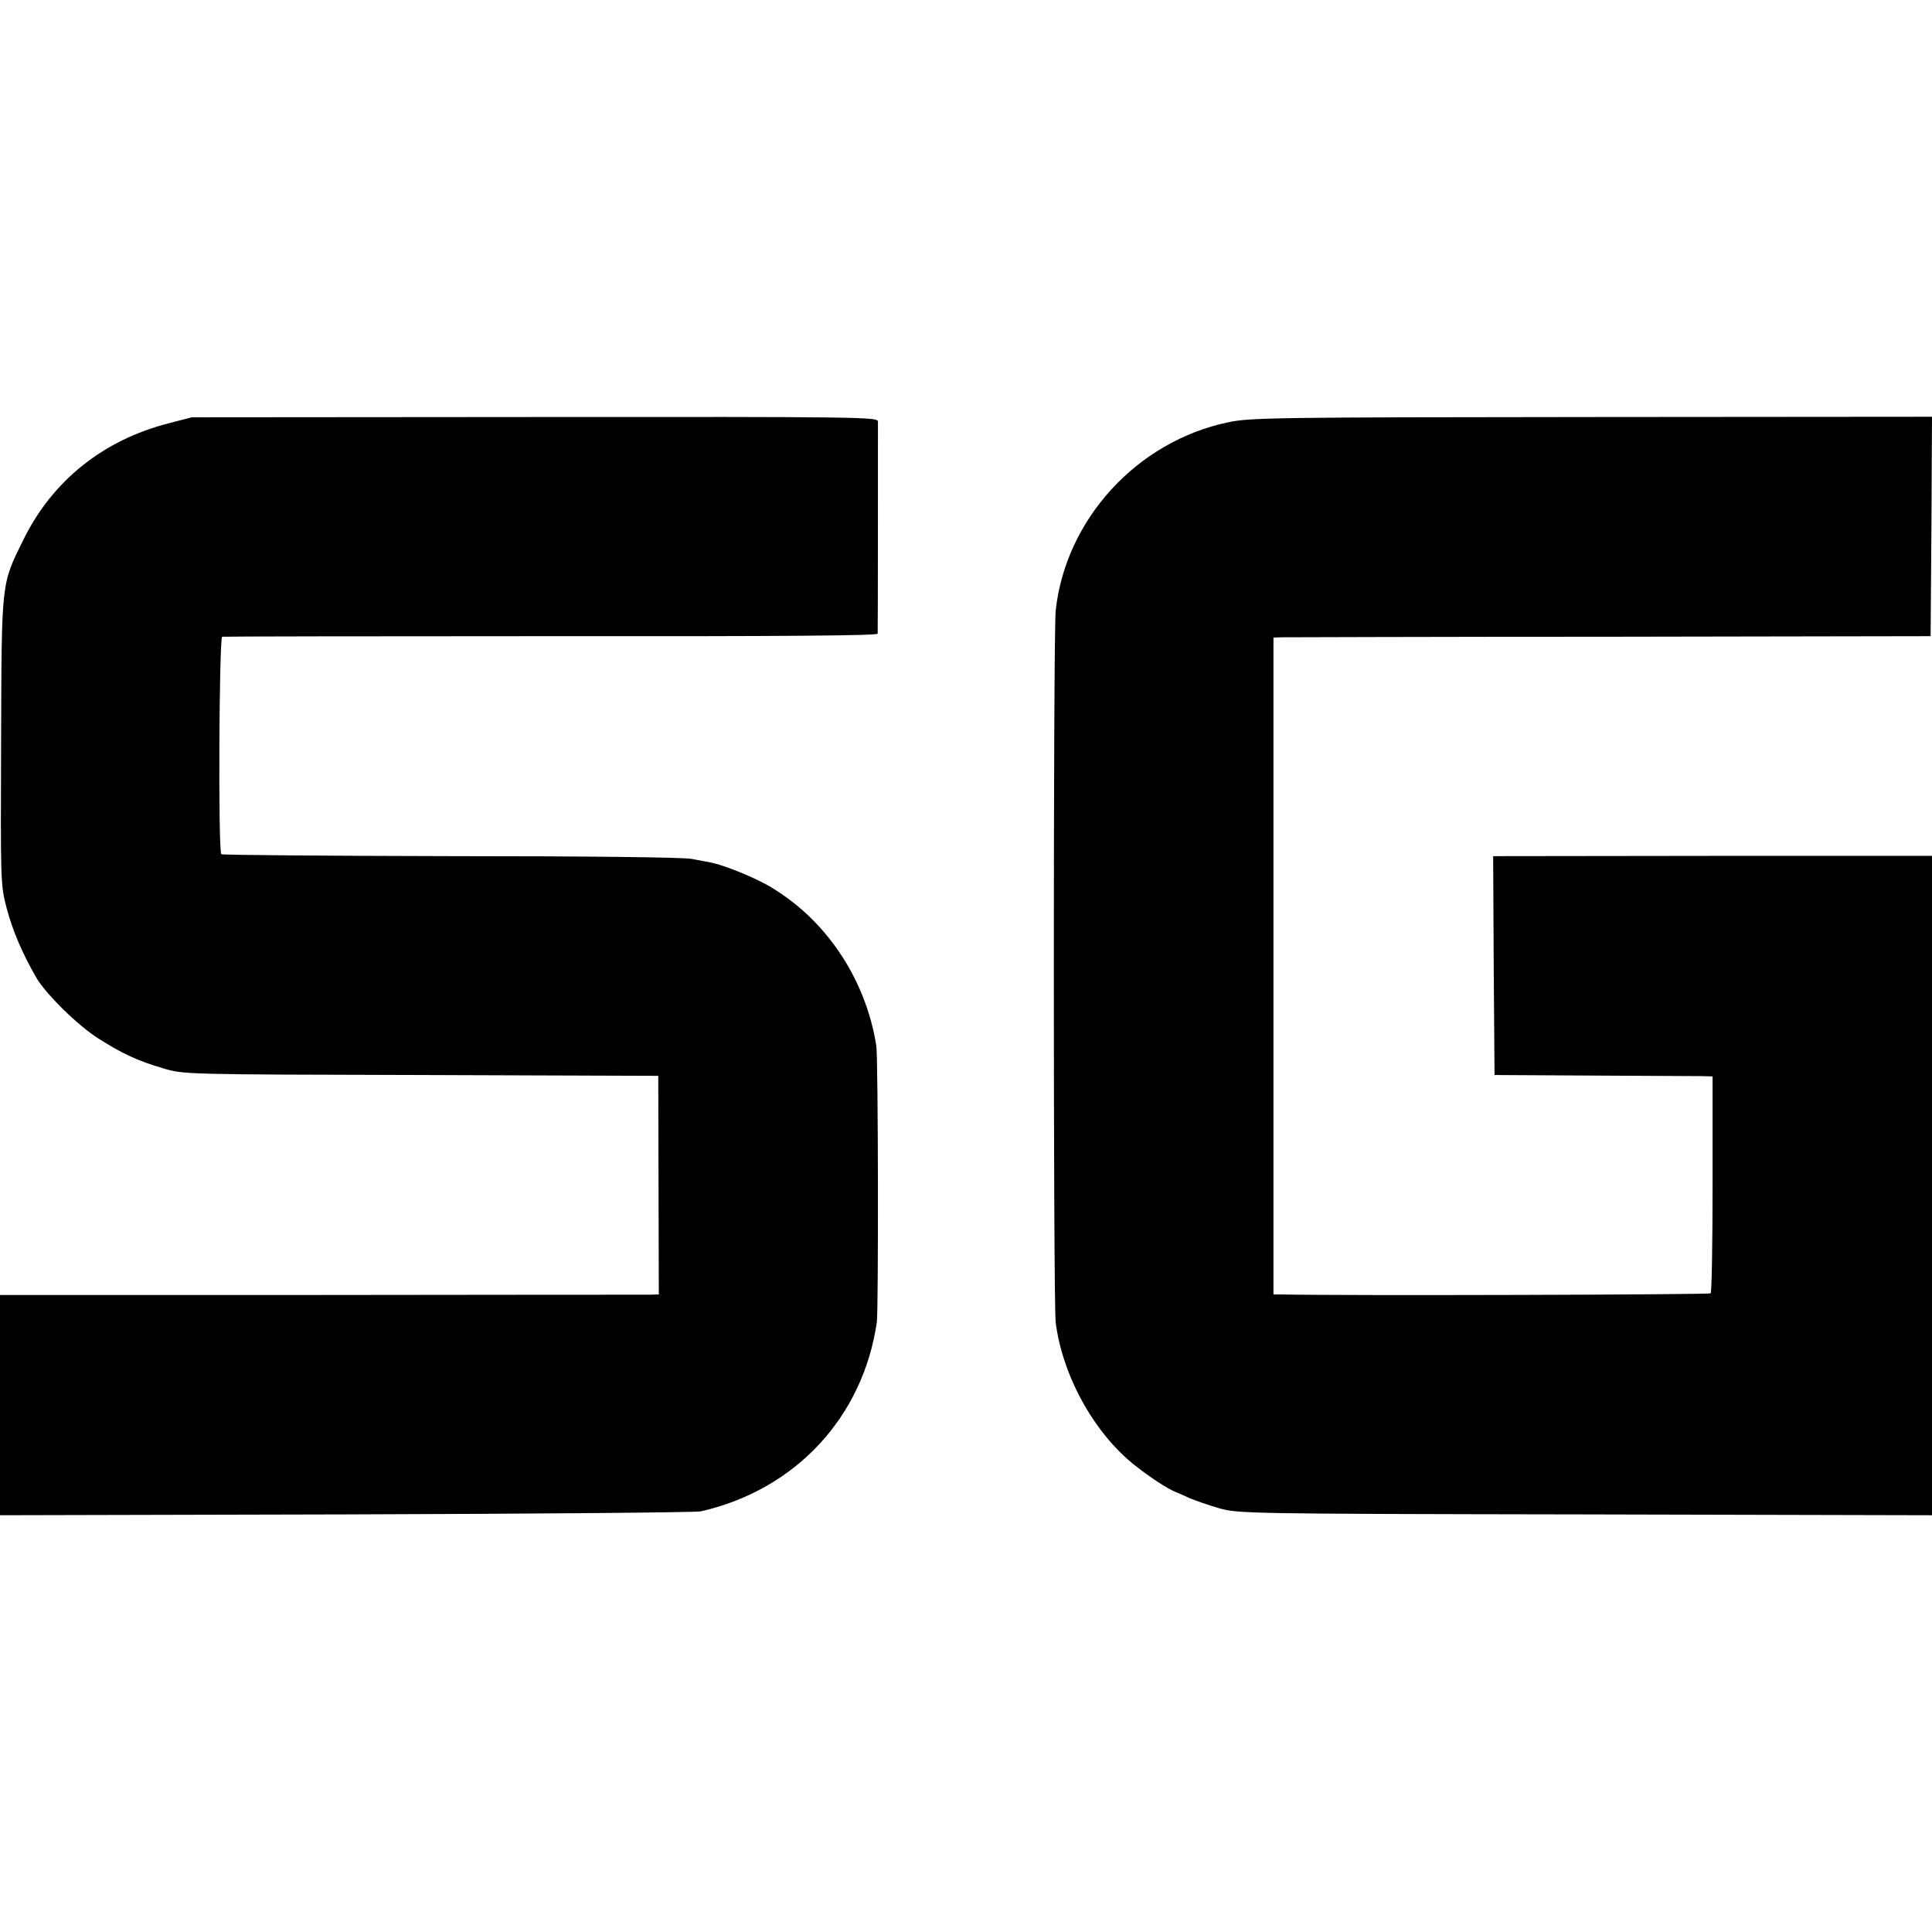 <?xml version="1.0" standalone="no"?>
<!DOCTYPE svg PUBLIC "-//W3C//DTD SVG 20010904//EN"
 "http://www.w3.org/TR/2001/REC-SVG-20010904/DTD/svg10.dtd">
<svg version="1.0" xmlns="http://www.w3.org/2000/svg"
 width="700pt" height="700pt" viewBox="0 0 700 700"
 preserveAspectRatio="xMidYMid meet">
<g transform="translate(0,700) scale(0.1,-0.1)"
fill="#000000" stroke="none">
<path d="M610 5466 c-237 -61 -420 -208 -525 -421 -81 -165 -79 -144 -81 -730
-2 -509 -2 -522 20 -605 21 -80 56 -163 108 -253 34 -58 150 -173 225 -220 85
-54 142 -81 235 -108 72 -22 82 -22 933 -24 l860 -3 1 -396 1 -396 -36 -1
c-20 0 -557 0 -1193 -1 l-1158 0 0 -399 0 -399 1252 3 c689 2 1268 7 1287 11
343 78 588 341 638 686 6 47 5 957 -2 1001 -39 247 -188 466 -398 584 -59 32
-153 70 -202 80 -11 2 -42 8 -69 13 -29 6 -388 10 -873 10 -454 1 -828 4 -831
7 -12 11 -8 784 3 788 5 1 542 2 1193 2 832 -1 1182 2 1182 9 1 17 1 749 1
769 -1 16 -62 17 -1243 16 l-1243 -1 -85 -22z"/>
<path d="M4450 5470 c-330 -69 -589 -351 -625 -682 -9 -82 -9 -2509 0 -2580
25 -195 141 -403 289 -519 55 -43 116 -83 146 -95 8 -3 31 -13 50 -22 19 -8
67 -25 105 -36 69 -20 91 -21 1328 -23 l1257 -3 0 1194 0 1195 -795 0 -795 -1
2 -396 3 -397 355 -2 c195 -1 373 -2 395 -2 l40 -1 0 -389 c0 -214 -3 -393 -7
-397 -5 -5 -1329 -9 -1559 -4 l-25 0 0 1190 0 1190 30 1 c17 0 553 2 1191 2
l1160 2 3 398 2 397 -1232 -1 c-1143 -1 -1239 -2 -1318 -19z"/>
</g>
</svg>
